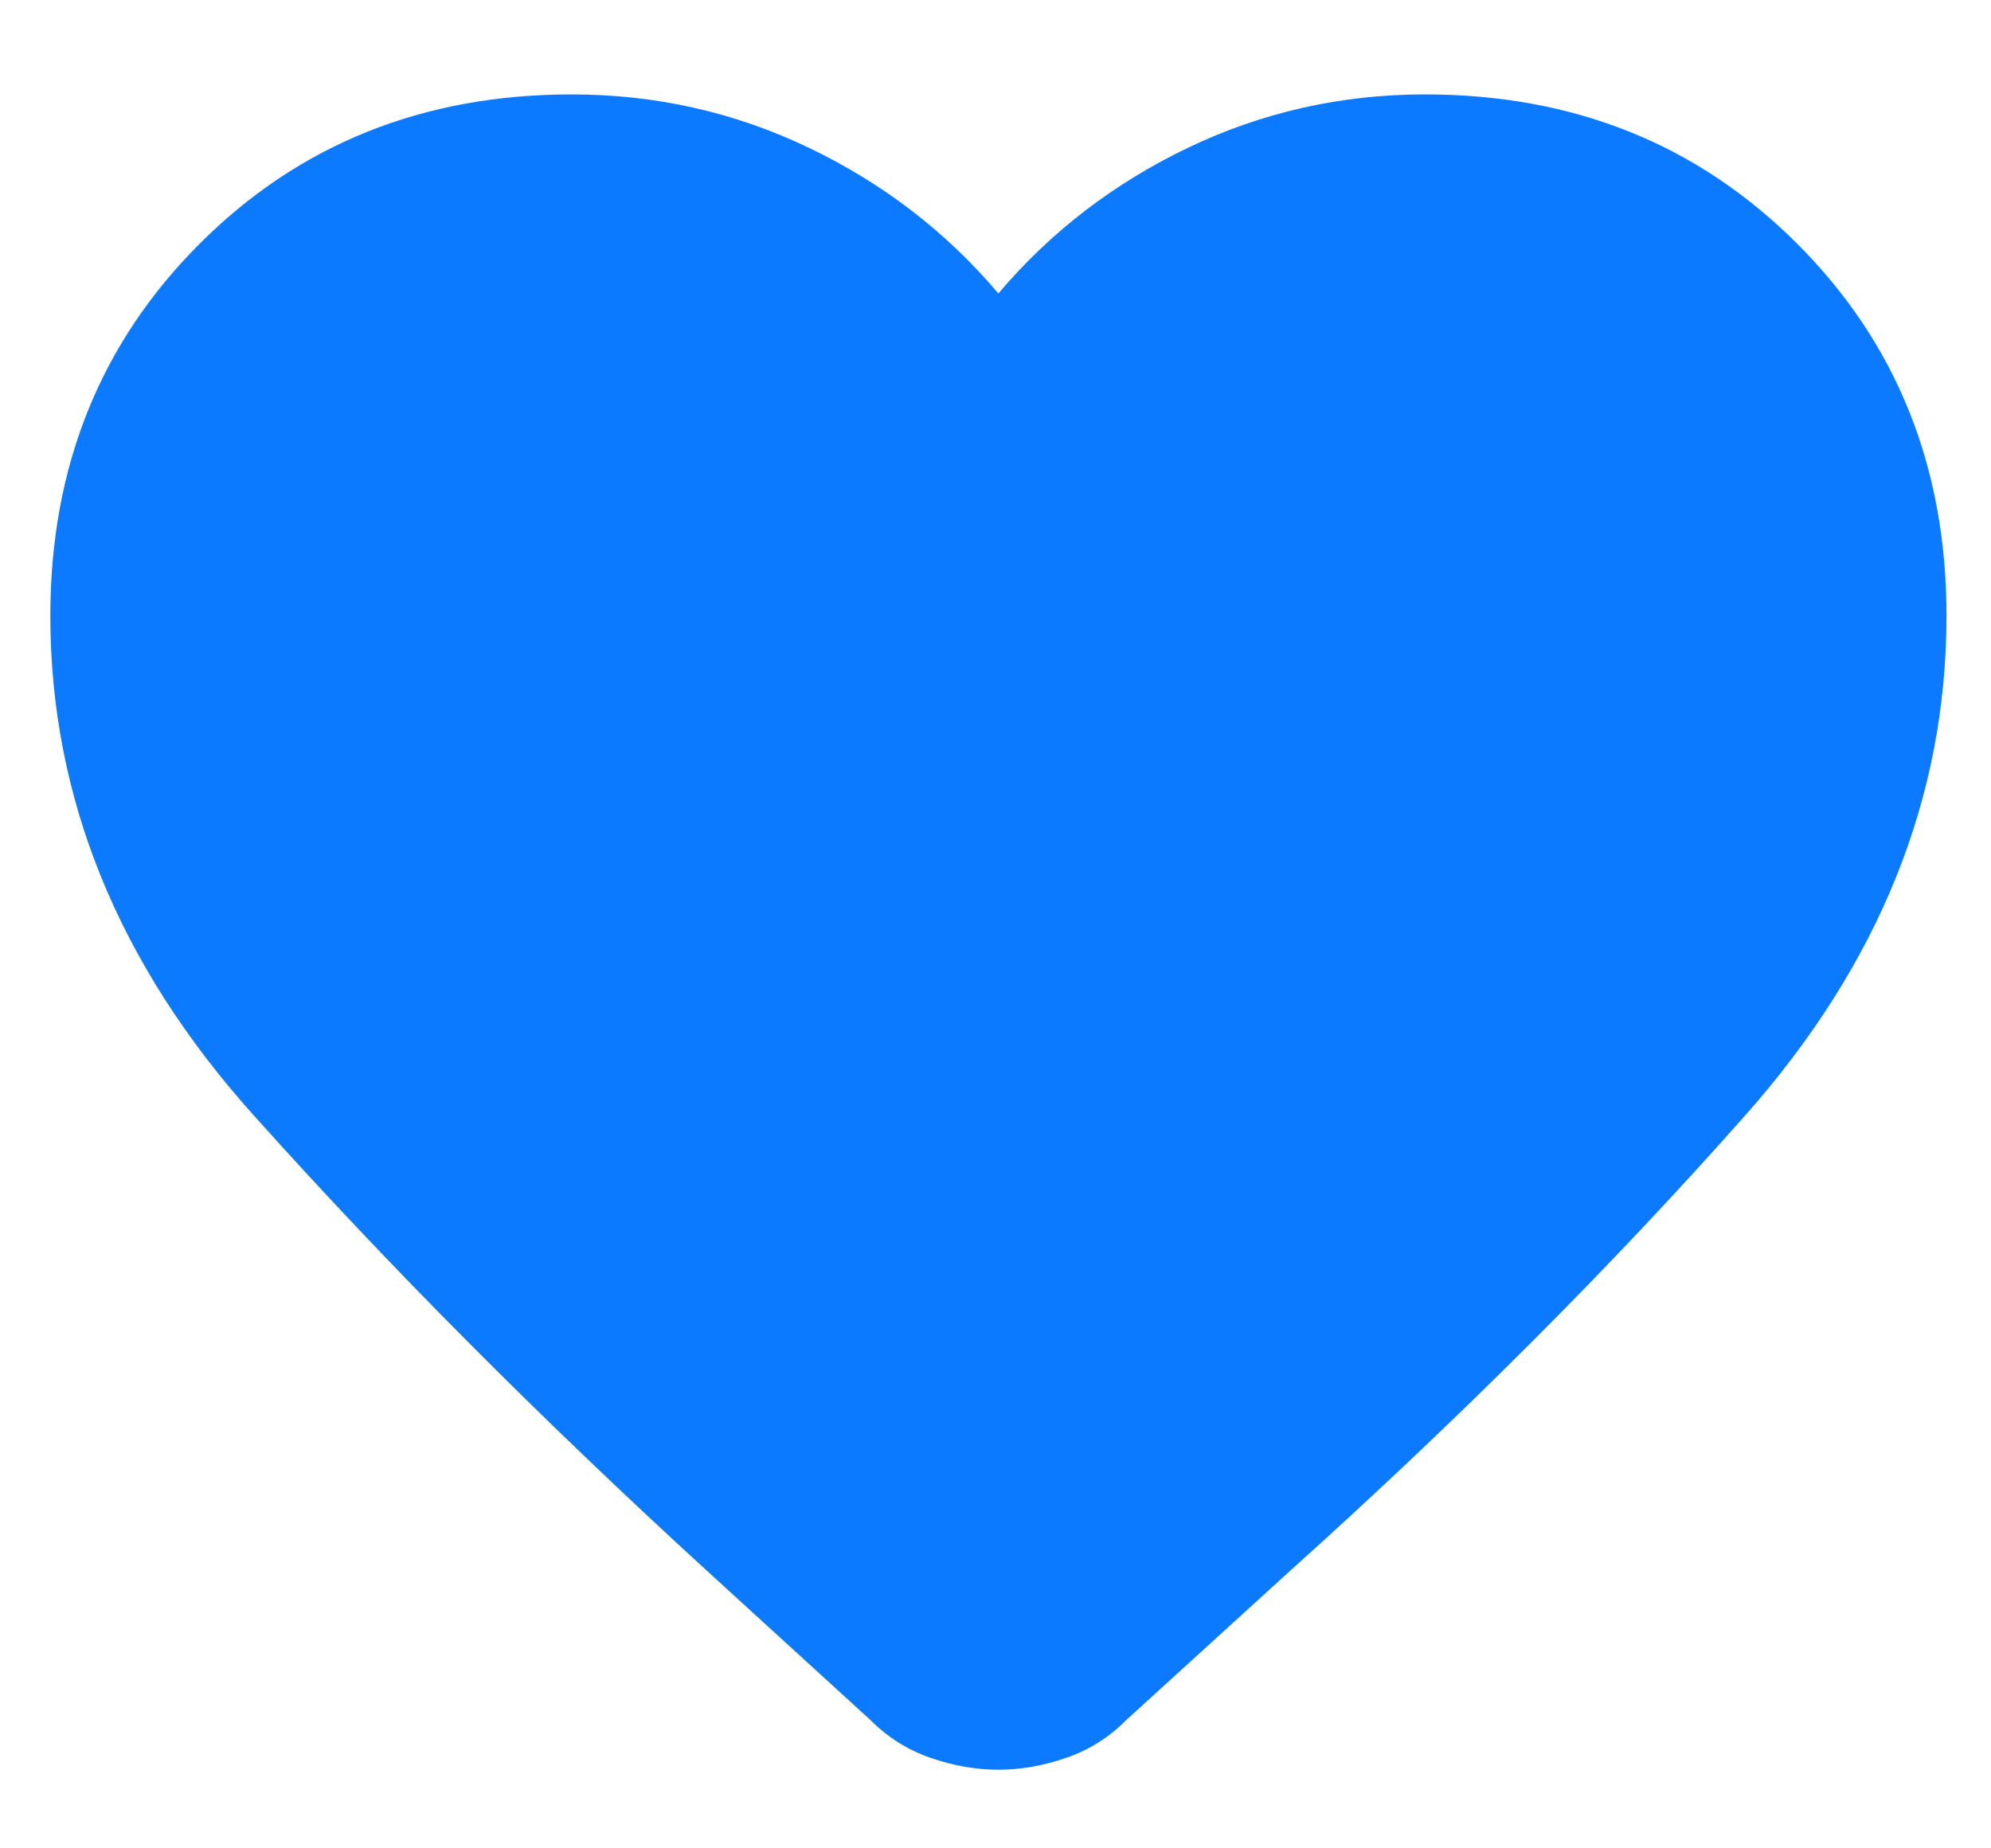 <svg xmlns="http://www.w3.org/2000/svg" width="14" height="13" viewBox="0 0 14 13" fill="none"><path d="M7.02 12.447C6.865 12.447 6.707 12.42 6.545 12.364C6.384 12.309 6.243 12.22 6.12 12.097L4.97 11.047C3.793 9.97 2.729 8.9 1.779 7.839C0.829 6.778 0.354 5.609 0.354 4.331C0.354 3.286 0.704 2.414 1.404 1.714C2.104 1.014 2.976 0.664 4.02 0.664C4.609 0.664 5.165 0.789 5.687 1.039C6.209 1.289 6.654 1.631 7.02 2.064C7.387 1.631 7.832 1.289 8.354 1.039C8.876 0.789 9.432 0.664 10.02 0.664C11.065 0.664 11.937 1.014 12.637 1.714C13.337 2.414 13.687 3.286 13.687 4.331C13.687 5.609 13.215 6.781 12.27 7.847C11.326 8.914 10.254 9.986 9.054 11.064L7.92 12.097C7.798 12.22 7.657 12.309 7.495 12.364C7.334 12.42 7.176 12.447 7.02 12.447Z" fill="#0B7AFF"></path></svg>